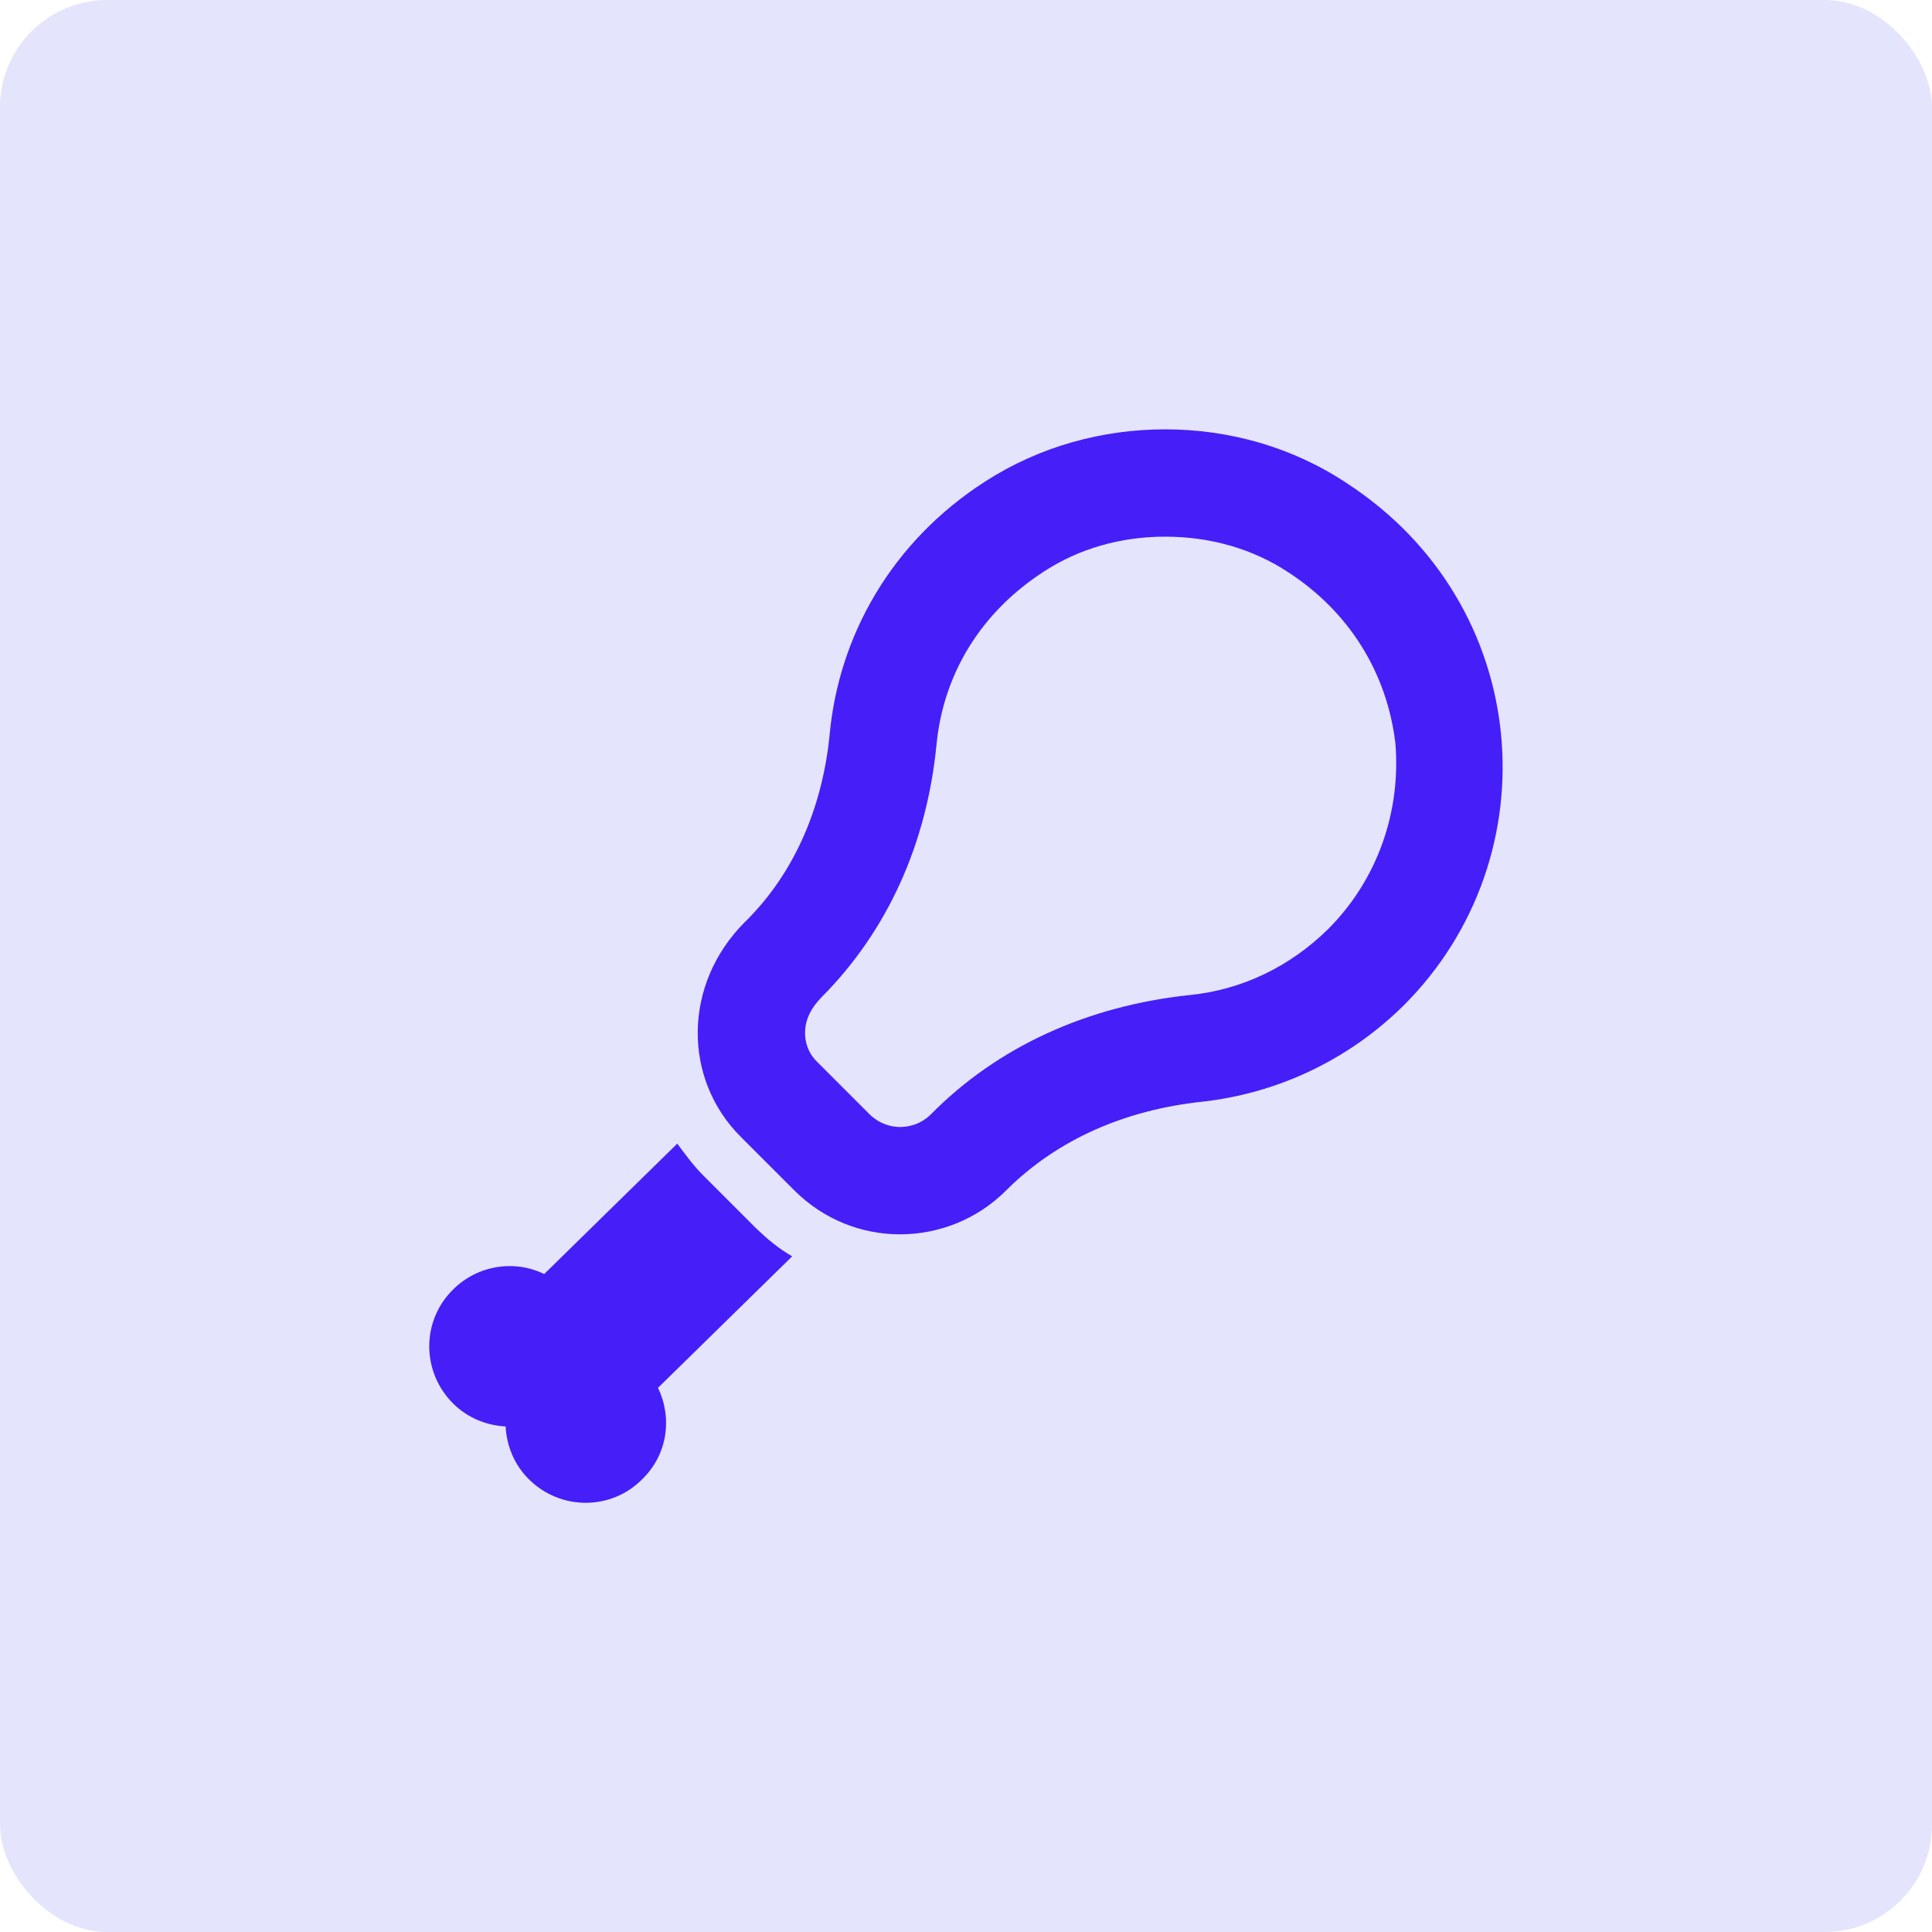 <svg width="36" height="36" viewBox="0 0 36 36" fill="none" xmlns="http://www.w3.org/2000/svg">
<rect width="36" height="36" rx="2" fill="#E4E4FD"/>
<path d="M21.71 10C22.541 10 23.331 10.22 24 10.66C25.14 11.4 25.84 12.53 26 13.84C26.11 15.13 25.66 16.4 24.75 17.31C24.05 18 23.16 18.44 22.18 18.54C20.27 18.74 18.59 19.5 17.34 20.77C17.131 20.97 16.901 21 16.77 21C16.651 21 16.421 20.97 16.21 20.77L15.22 19.78C15.04 19.6 15.001 19.39 15.001 19.25C15.001 19 15.111 18.78 15.32 18.57C16.53 17.35 17.27 15.73 17.451 13.87C17.581 12.54 18.291 11.4 19.451 10.65C20.11 10.22 20.89 10 21.71 10ZM21.71 8C20.541 8 19.37 8.32 18.36 8.97C16.601 10.1 15.63 11.86 15.46 13.68C15.331 15 14.831 16.23 13.911 17.15L13.88 17.18C12.72 18.34 12.72 20.11 13.81 21.19L14.8 22.18C15.351 22.73 16.061 23 16.77 23C17.48 23 18.201 22.73 18.75 22.18C19.721 21.21 21 20.68 22.39 20.53C23.761 20.38 25.101 19.78 26.16 18.73C28.93 15.96 28.57 11.26 25.09 9C24.081 8.33 22.901 8 21.71 8ZM12.261 25.86C12.53 26.42 12.441 27.1 11.97 27.56C11.39 28.15 10.441 28.15 9.851 27.56C9.581 27.29 9.441 26.94 9.421 26.58C9.061 26.56 8.711 26.42 8.441 26.15C7.851 25.56 7.851 24.61 8.441 24.03C8.901 23.57 9.591 23.47 10.14 23.74L12.62 21.31C12.761 21.5 12.921 21.72 13.101 21.9L14.091 22.89C14.3 23.09 14.501 23.26 14.761 23.41L12.261 25.86Z" fill="#461EF8"/>
</svg>
